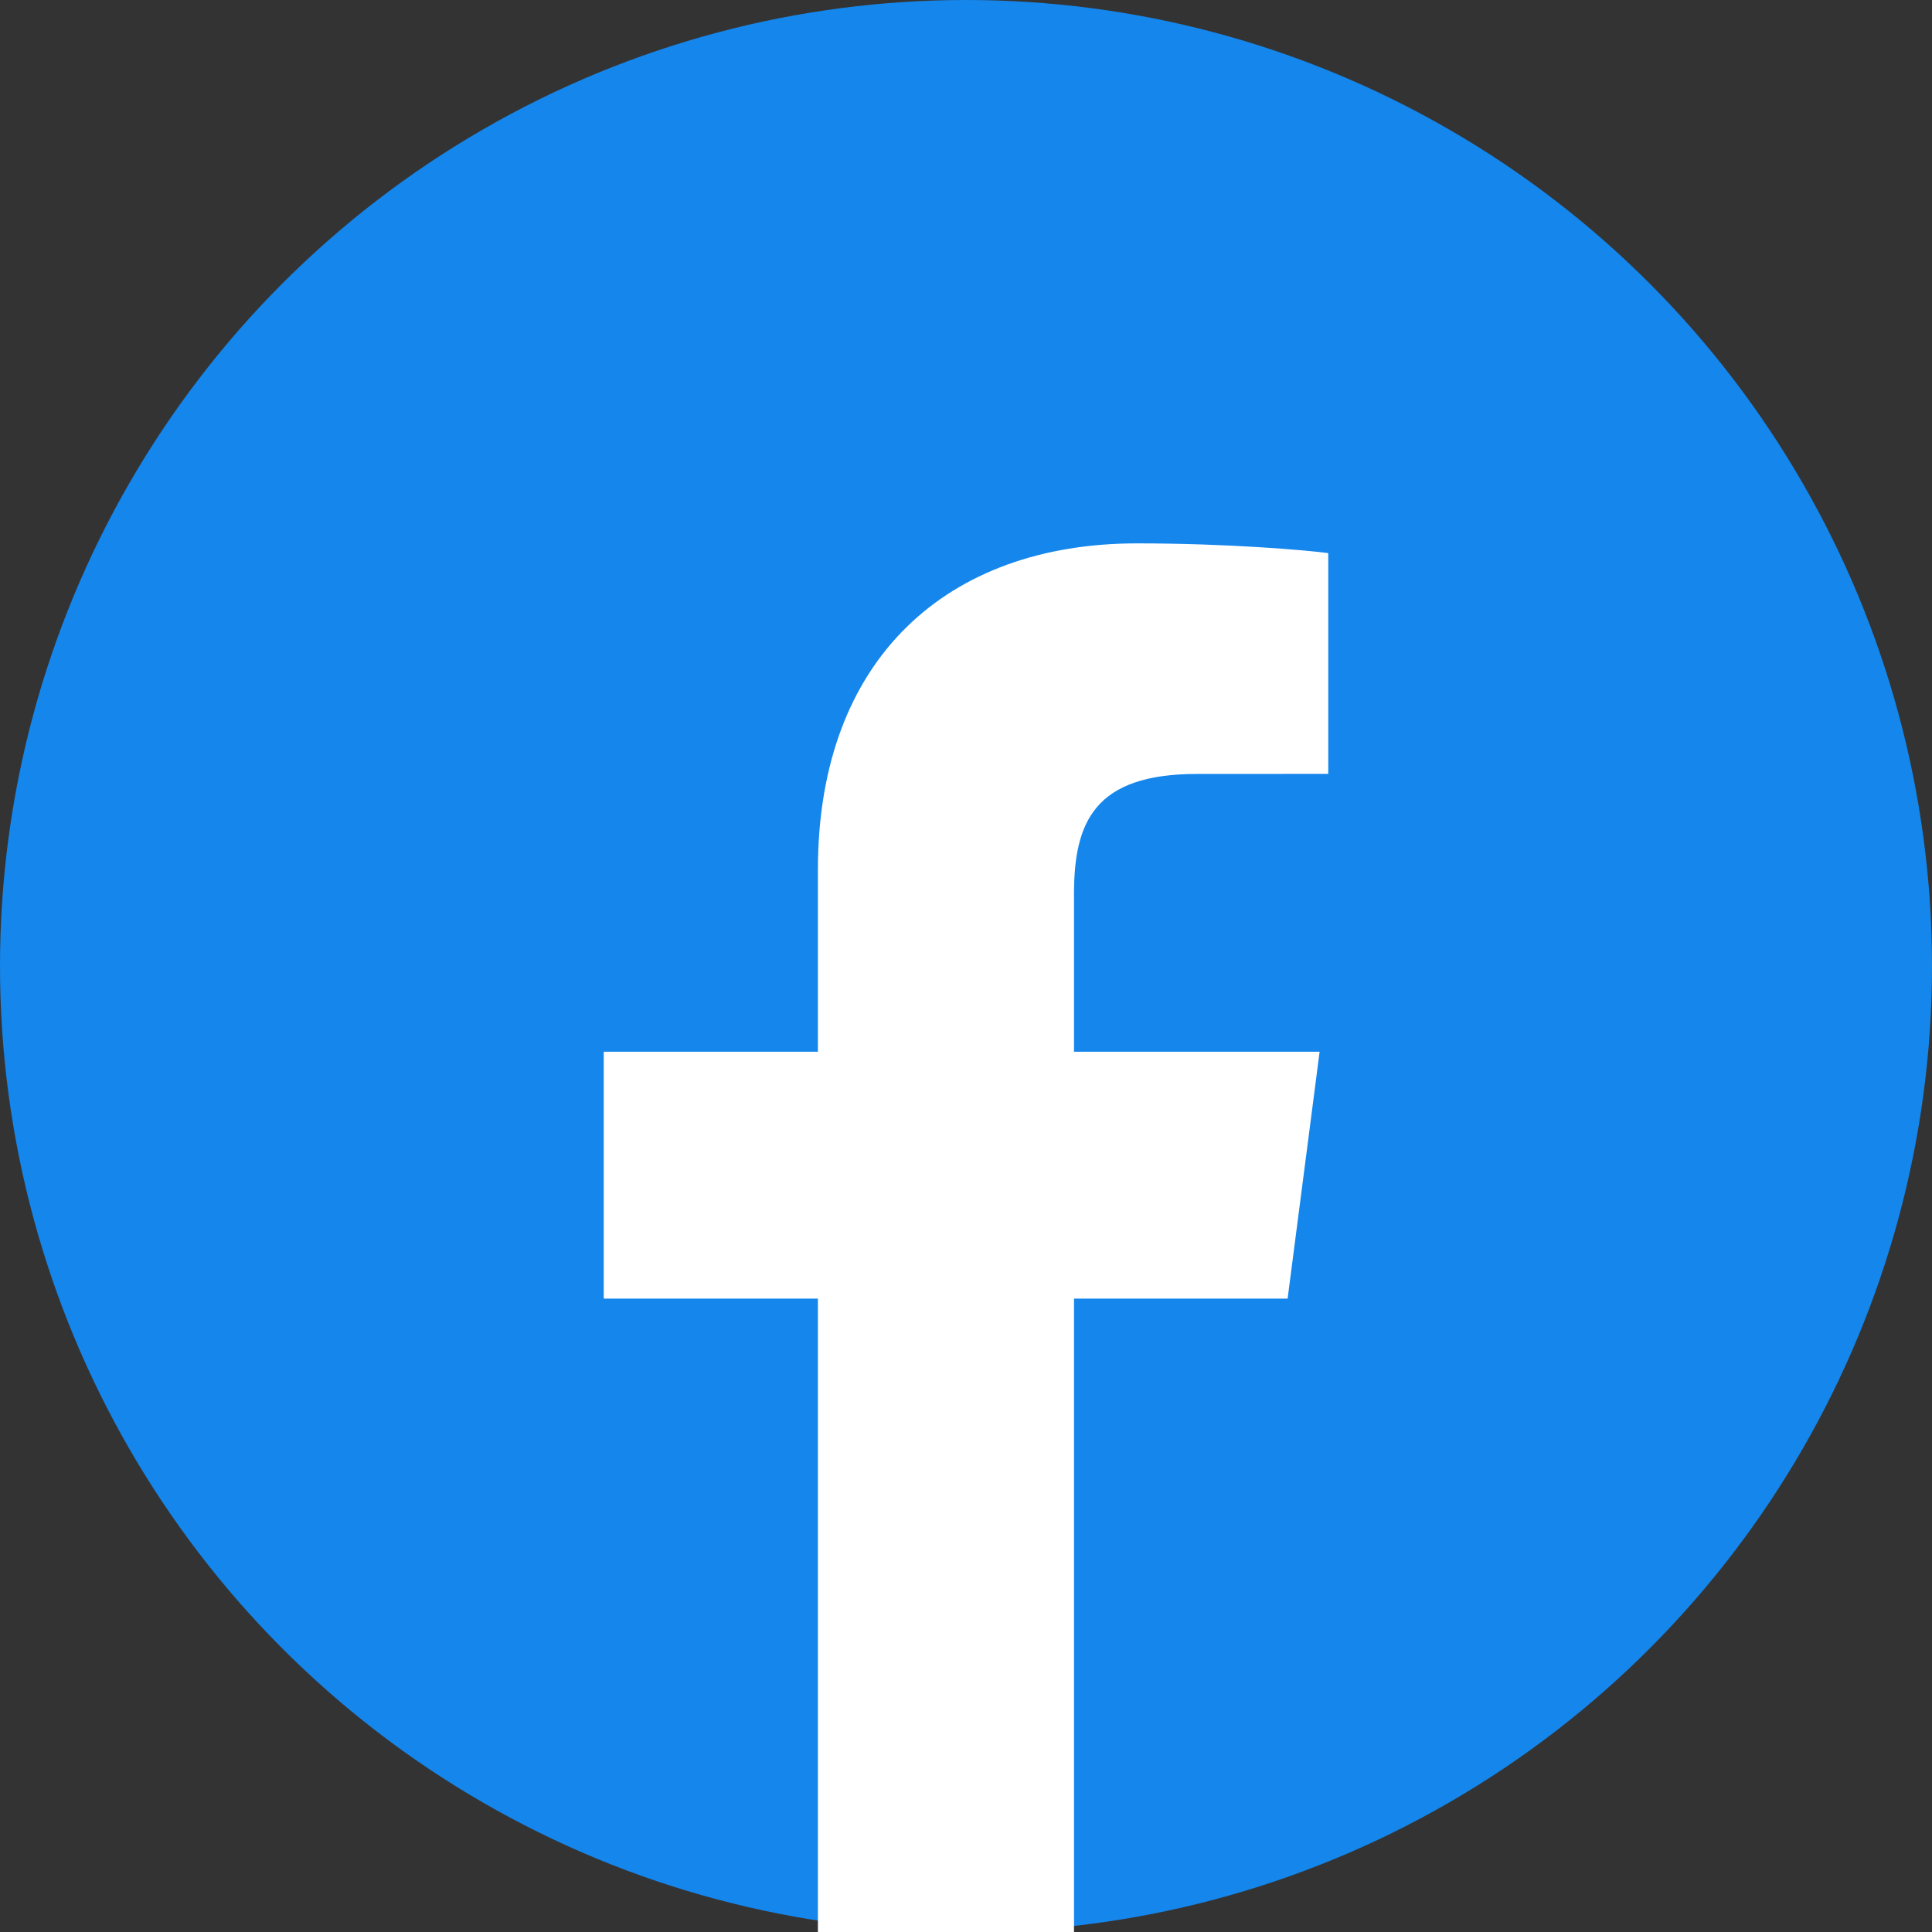 <svg width="32" height="32" viewBox="0 0 32 32" fill="none" xmlns="http://www.w3.org/2000/svg">
<rect x="0" y="0" width="32" height="32" fill="#333333" stroke="none"/>
<circle cx="16" cy="16" r="16" fill="#1486EC"/>
<path d="M17.789 32V21.509H21.327L21.857 17.42H17.789V14.809C17.789 13.626 18.119 12.819 19.825 12.819L22 12.818V9.161C21.624 9.111 20.333 9 18.83 9C15.694 9 13.547 10.905 13.547 14.405V17.42H10V21.509H13.547V32H17.789Z" fill="white"/>
</svg>
